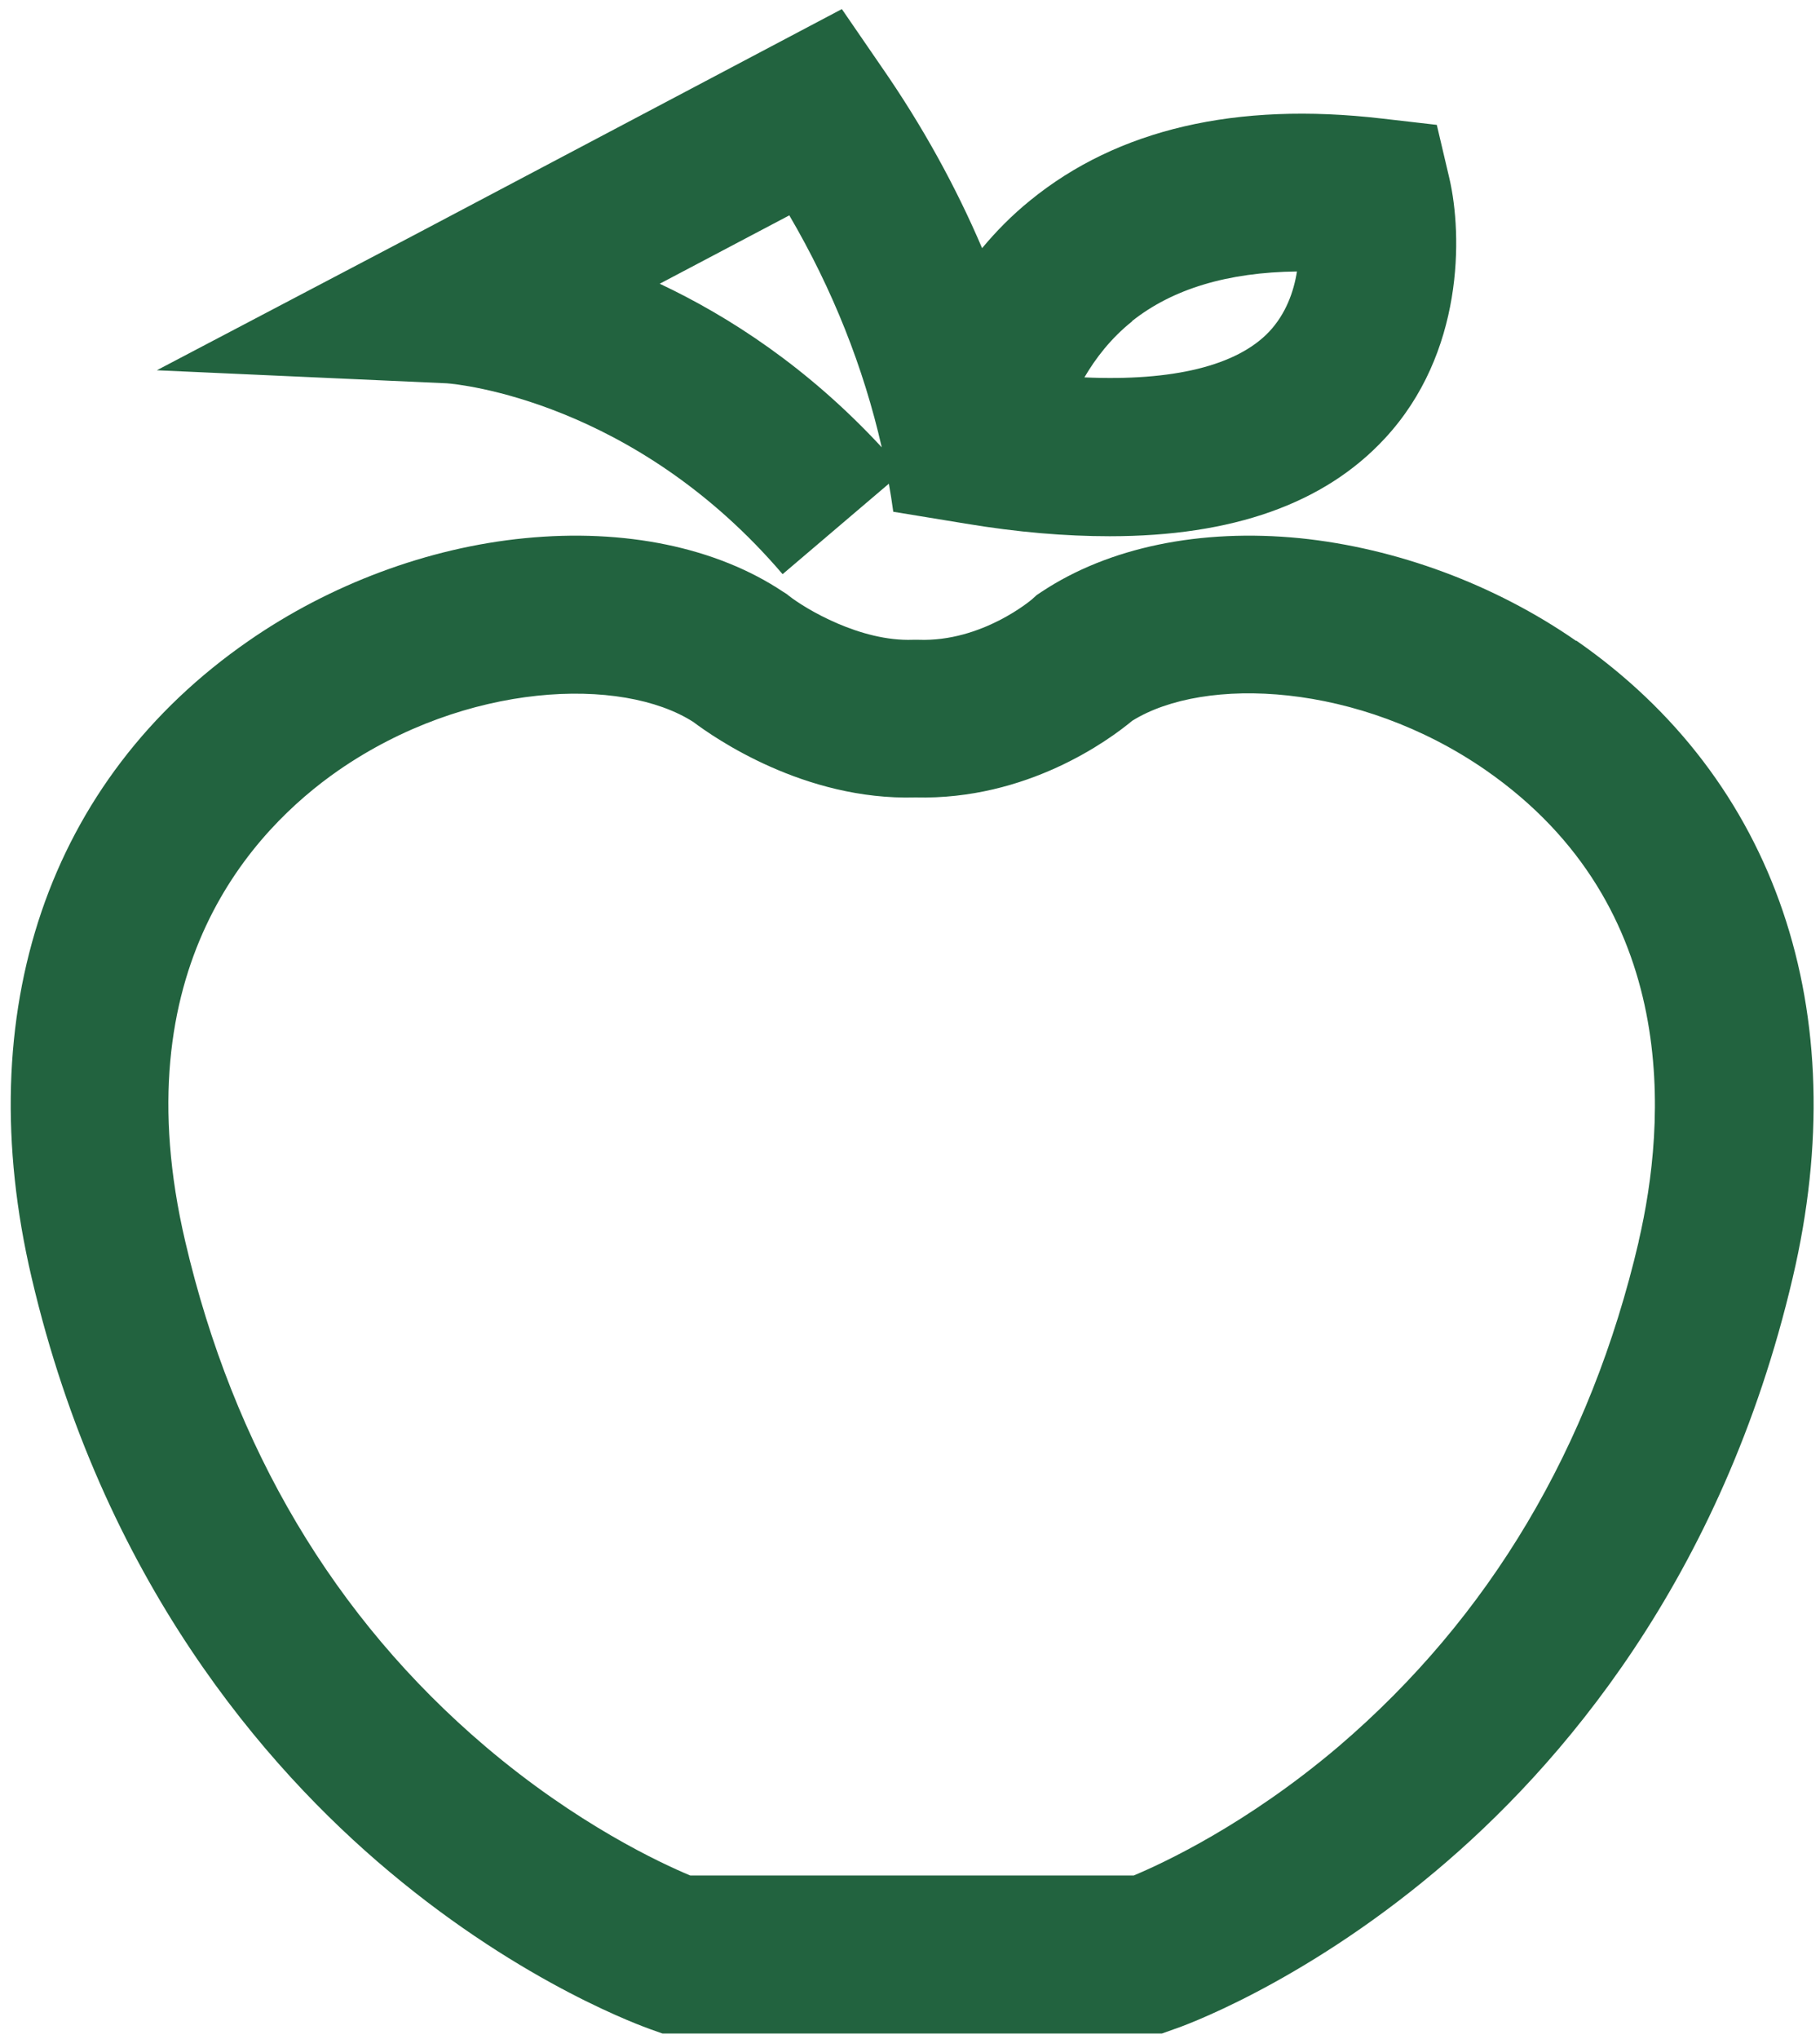 <?xml version="1.0" encoding="UTF-8"?>
<svg id="Layer_1" data-name="Layer 1" xmlns="http://www.w3.org/2000/svg" version="1.1" viewBox="0 0 460.7 516">
  <defs>
    <style>
      .cls-1 {
        fill: #22633f;
        stroke-width: 0px;
      }
    </style>
  </defs>
  <path class="cls-1" d="M399,162.2c-20.6-14.3-45.5-23.5-69.9-26-25.3-2.5-48.5,2.3-65.5,13.6l-1.2.8-1.1,1c-.1.1-12.7,10.9-28.8,10.3h-.7s-.7,0-.7,0c-13.3.5-27.2-7.8-31.5-11.2l-.5-.4-.8-.5c-16.9-11.3-40.2-16.1-65.5-13.6-24.5,2.4-49.3,11.7-69.9,26C12.2,197.3-7.8,256,8,323.3c17.9,76.5,59.1,124,90.5,150.3,34.3,28.8,64.8,39.4,66.1,39.9l3.1,1.1h126.4l3.1-1.1c1.3-.4,31.8-11.1,66.1-39.9,31.4-26.3,72.6-73.8,90.5-150.3,15.8-67.3-4.2-126.1-54.8-161.2h0ZM414.8,314.2c-12.2,52.2-37.8,95.1-75.9,127.7-23.3,19.8-44.5,29.6-51.9,32.7h-112.3c-7.4-3.1-28.6-12.9-51.9-32.7-38.2-32.5-63.7-75.5-75.9-127.7-16.2-69.1,17.3-104.3,38.7-119.2,32.5-22.5,71.8-23.9,89.9-12.3,5.2,3.9,28,19.9,56.2,19.1,28.3.7,49-14.5,54.9-19.4,18.3-11.4,57.3-9.8,89.5,12.5,49.8,34.6,45.6,89.5,38.7,119.2h0Z"/>
  <path class="cls-1" d="M198.1,145.3l26.9-22.9c.4,2.3.8,4.7,1.1,7h0s0,.1,0,.1l18.3,3c13.2,2.2,25.3,3.2,36.5,3.2,31,0,54.3-8.2,69.6-24.7,20.1-21.6,19.7-51.5,16.4-65.8l-3.2-13.6-13.9-1.6c-36.9-4.3-66.9,2.7-89,20.7-4.7,3.8-8.7,7.9-12.2,12.1-6.7-15.7-15.2-31.1-25.4-45.8l-10.1-14.7-108.1,57.1-65.3,34.3,73.4,3.3c2.8.2,47.5,4.4,85,48.3h0ZM286.5,81.3c10.3-8.2,24.3-12.4,41.8-12.6-.8,5.1-2.8,10.7-7,15.2-8.2,8.7-24.5,12.6-46.8,11.6,2.8-4.8,6.7-9.9,12.1-14.2h0ZM199.8,54.5c11,18.8,18.8,38.5,23.4,58.7-18.7-20.2-38.6-33.1-56.2-41.4l32.8-17.3h0Z"/>
</svg>